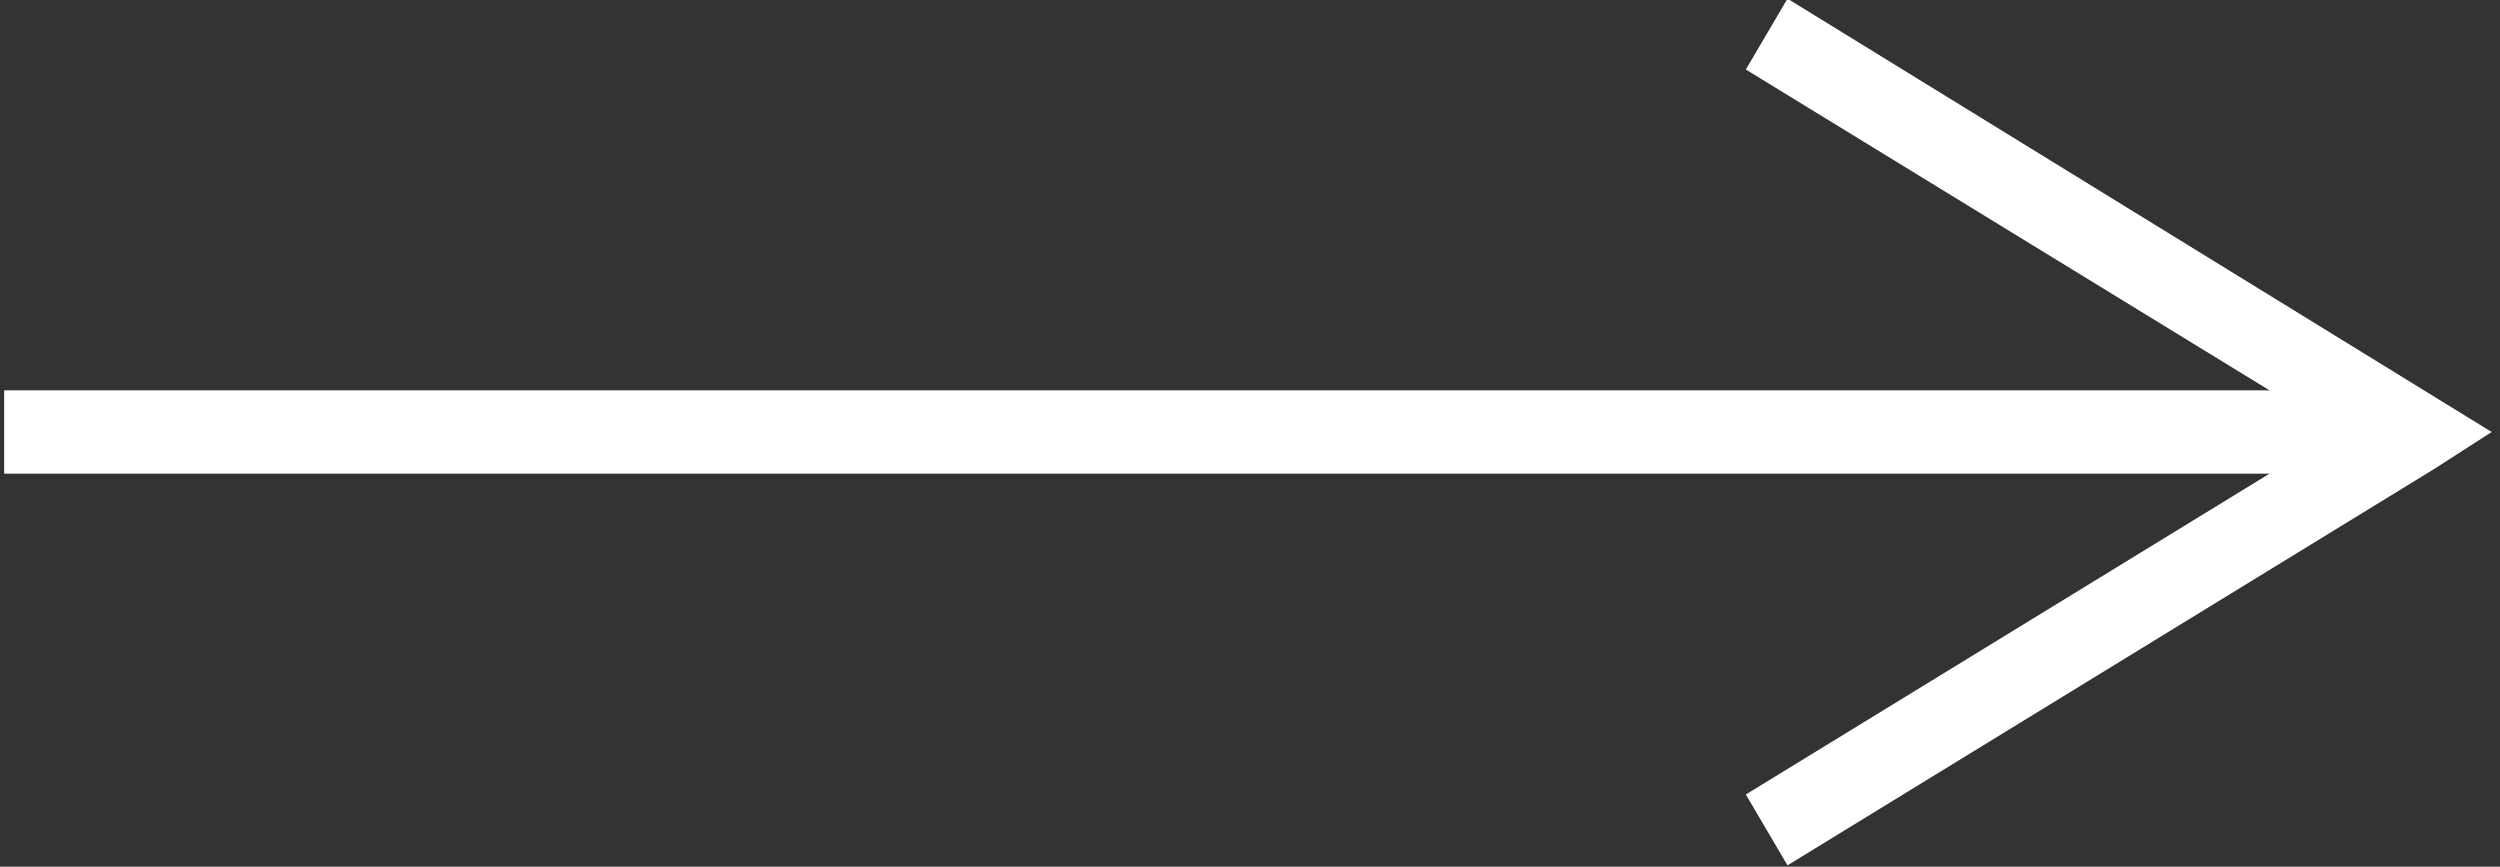<?xml version="1.0" encoding="UTF-8"?> <!-- Generator: Adobe Illustrator 25.4.1, SVG Export Plug-In . SVG Version: 6.00 Build 0) --> <svg xmlns="http://www.w3.org/2000/svg" xmlns:xlink="http://www.w3.org/1999/xlink" version="1.1" id="レイヤー_1" x="0px" y="0px" viewBox="0 0 60 20.8" style="enable-background:new 0 0 60 20.8;" xml:space="preserve"><rect x="0" y="0" width="60" height="20.8" fill="#333333" stroke="none"/> <style type="text/css"> .st0{fill:#FFFFFF;} </style> <g transform="translate(-1969.5 -66.132)"> <path class="st0" d="M2025.6,77.5h-56v-2h56V77.5z"></path> <path class="st0" d="M2011.4,85.2l14.2-8.7l-14.2-8.7l1-1.7l16.9,10.4l-1.4,0.9l-15.5,9.5L2011.4,85.2z"></path> </g> </svg> 